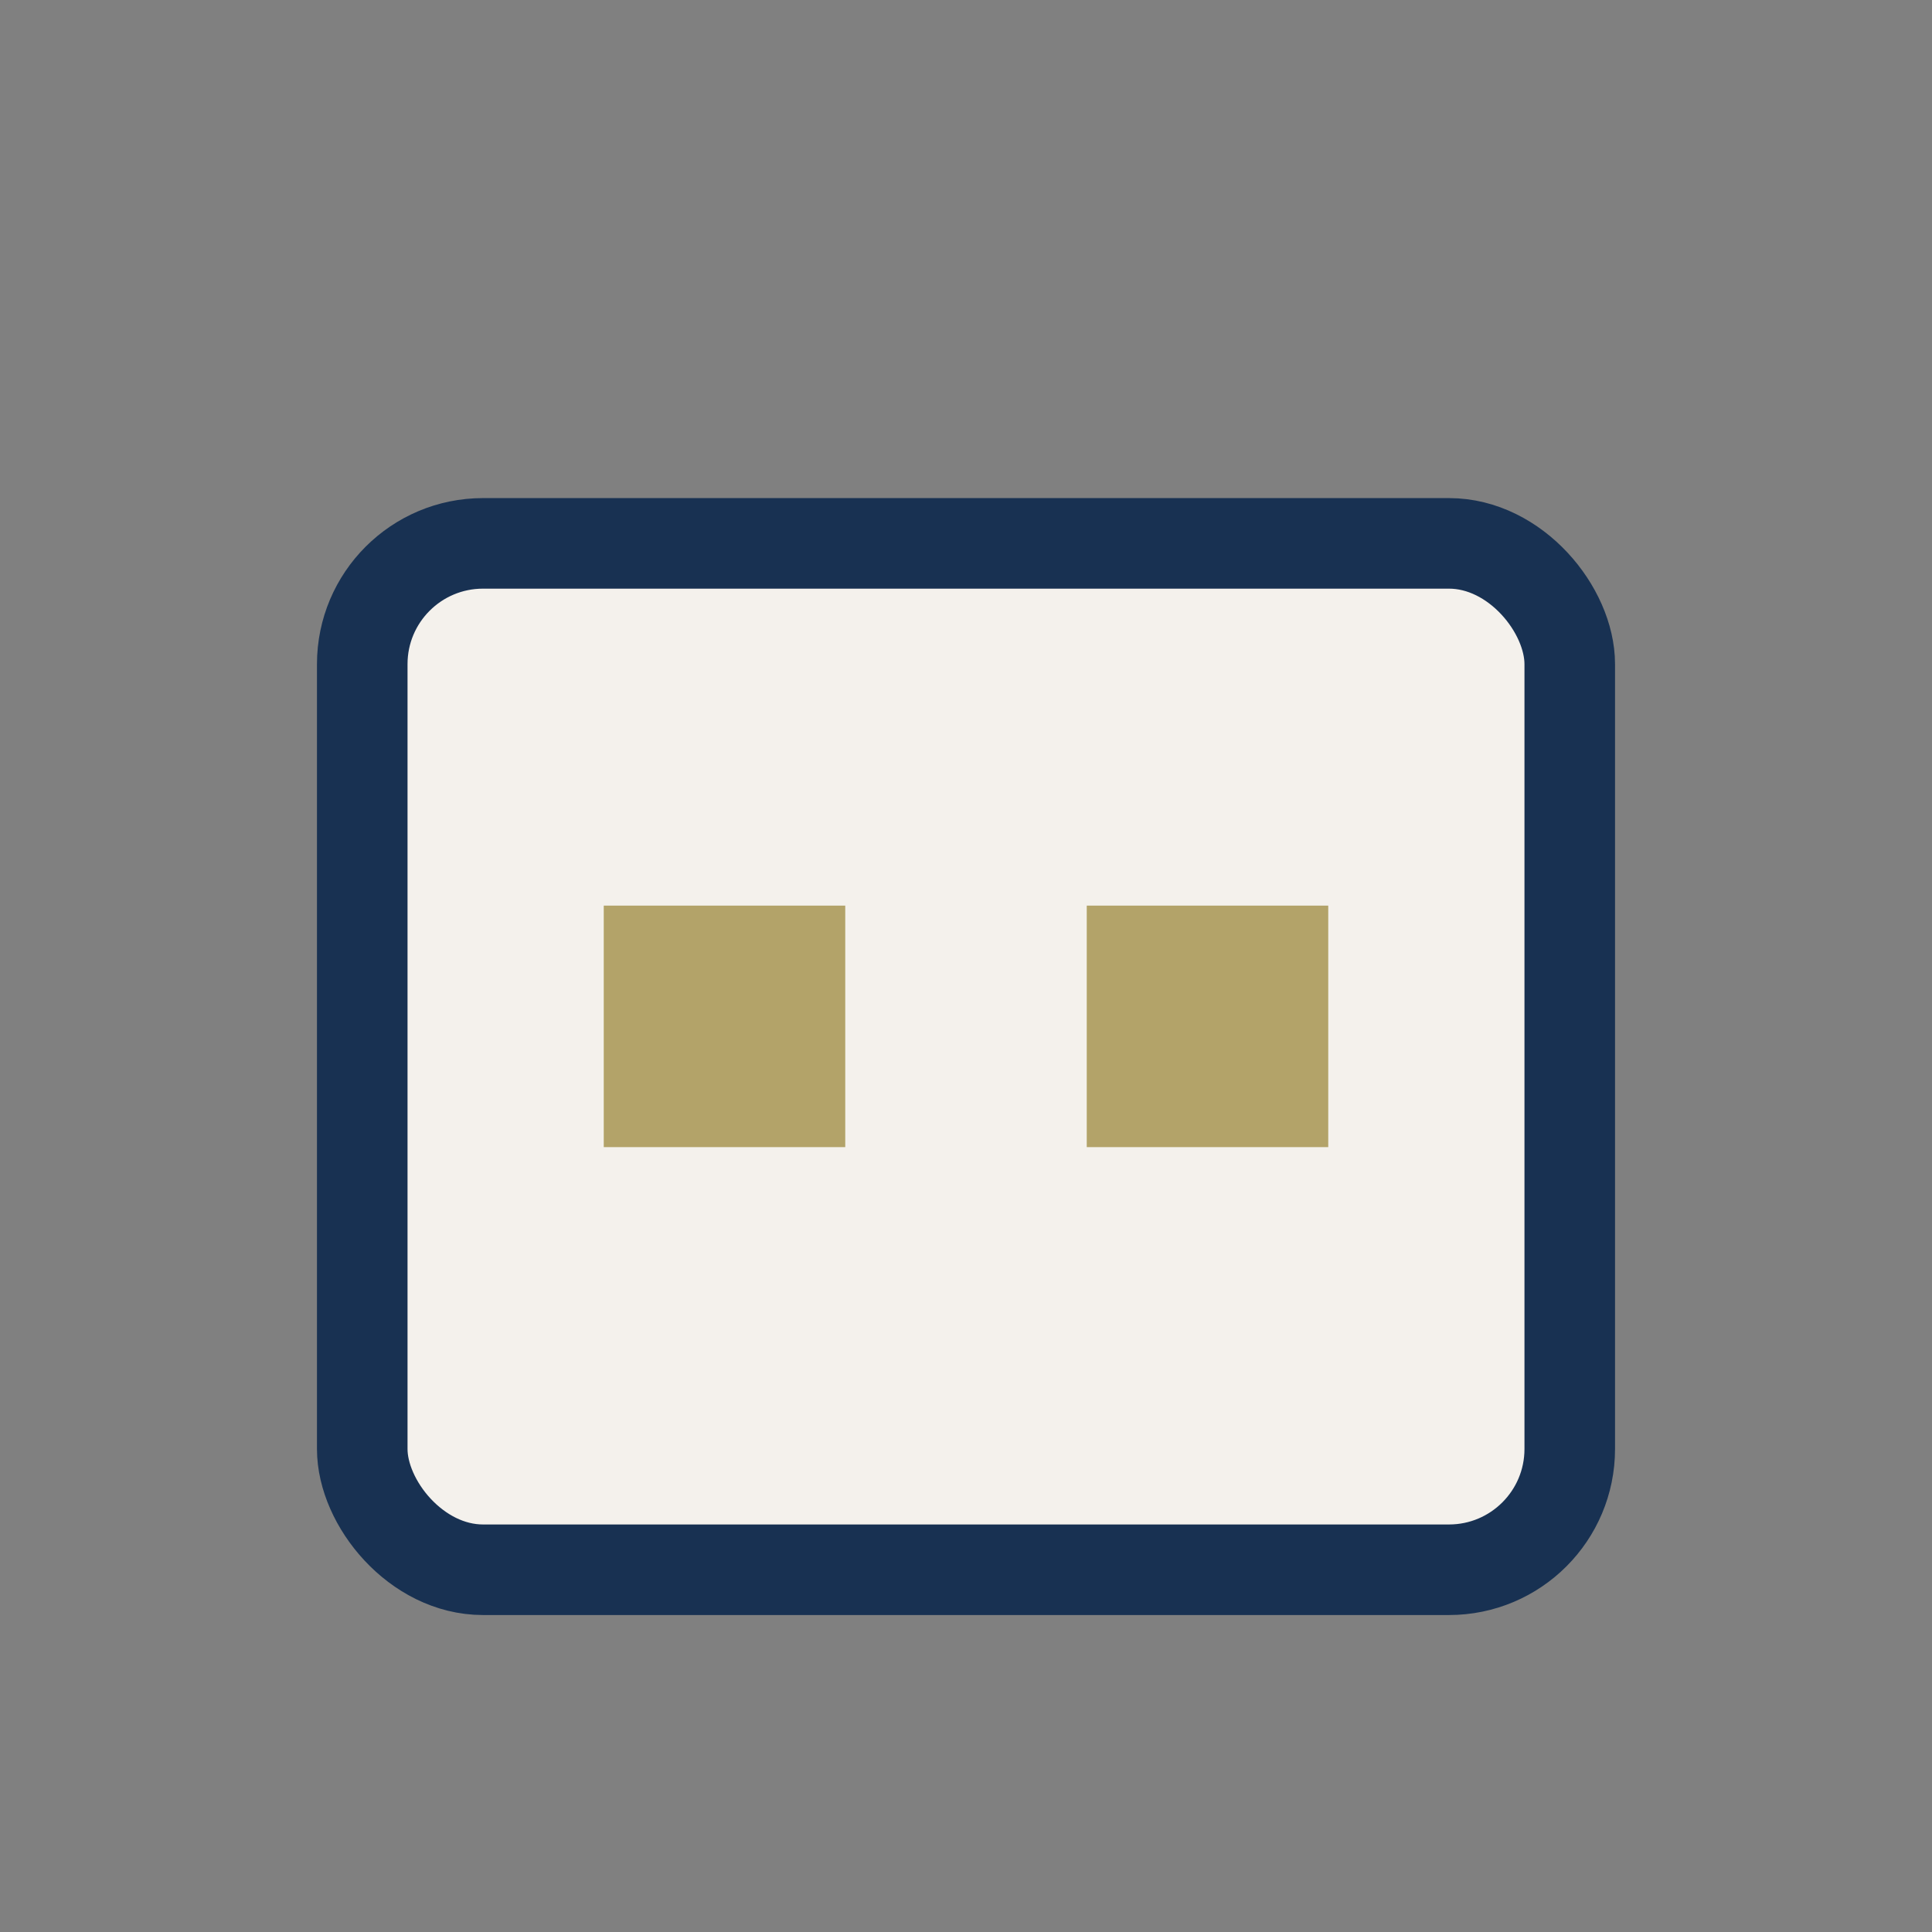 <?xml version="1.0" encoding="UTF-8"?>
<svg xmlns="http://www.w3.org/2000/svg" width="32" height="32" viewBox="0 0 32 32"><rect x="0" y="0" width="32" height="32" fill="#808080" stroke="none"/><rect x="6" y="9" width="20" height="17" rx="2" fill="#F4F1EC" stroke="#183152" stroke-width="1.5"/><rect x="10" y="15" width="4" height="4" fill="#B3A369"/><rect x="18" y="15" width="4" height="4" fill="#B3A369"/></svg>